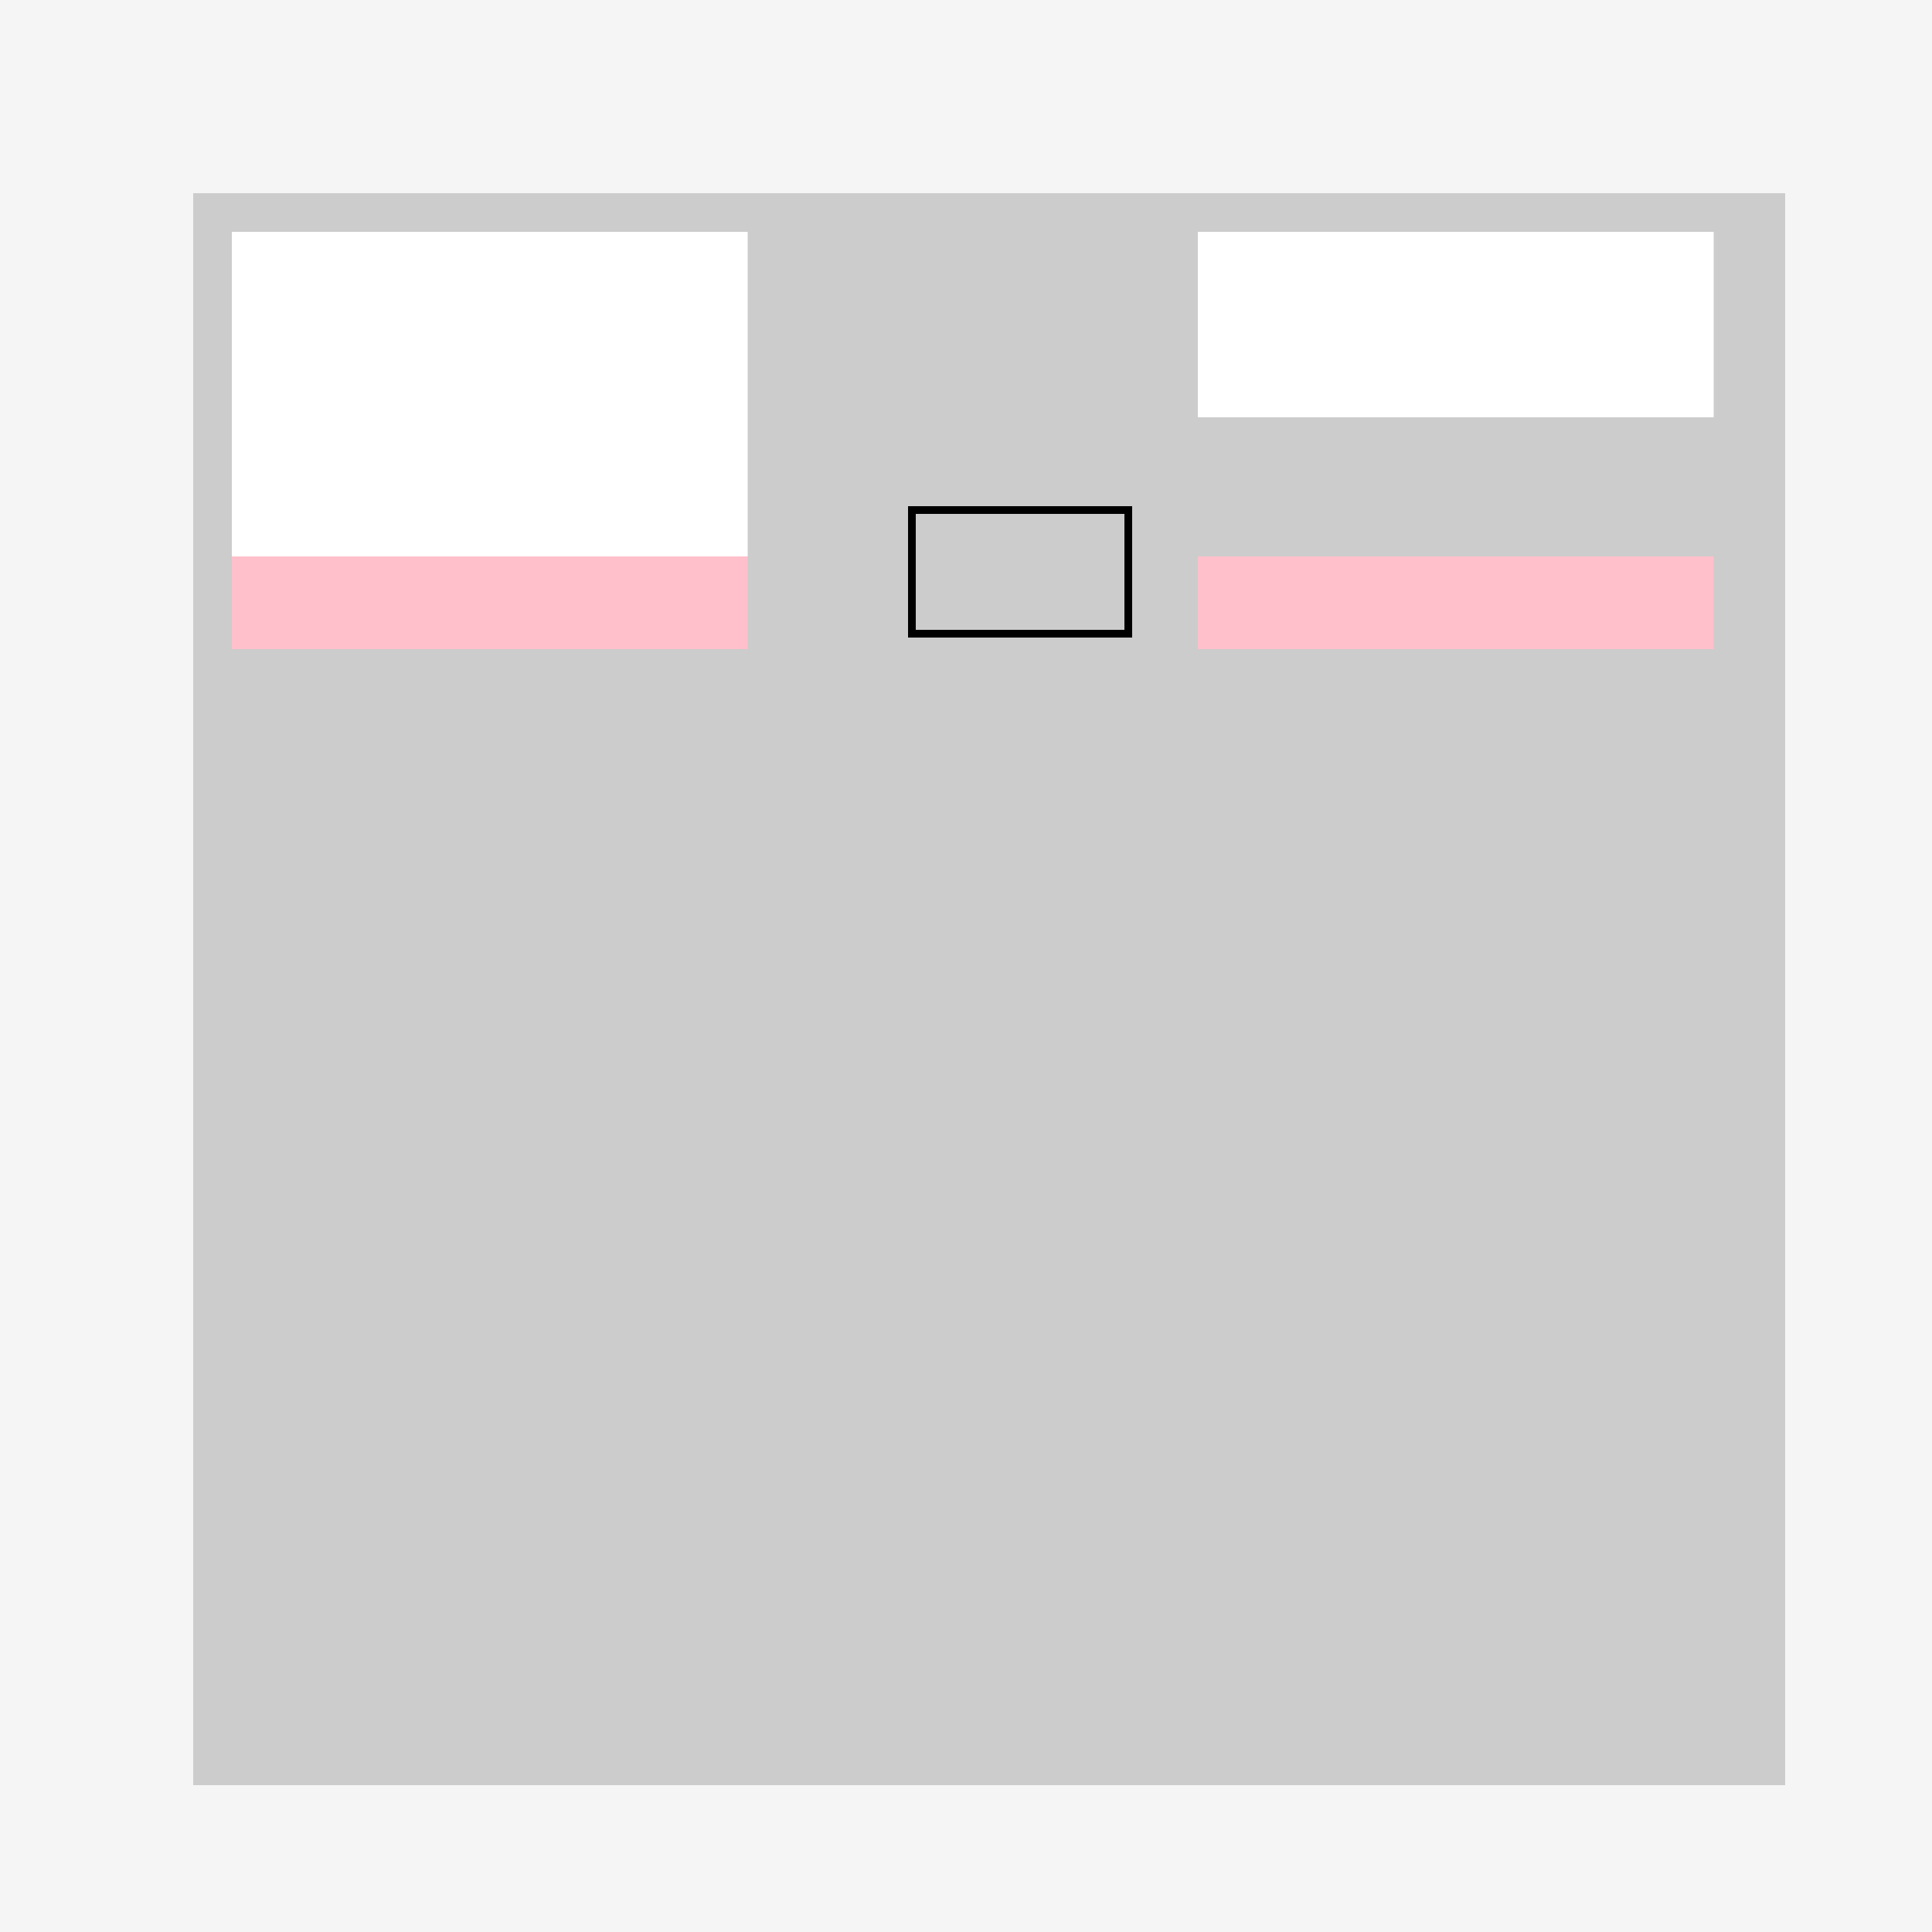 <!--

Generated by DrawGPT.
Free, open source, AI generated images in SVG, PNG, and HTML Canvas format.
https://drawgpt.ai

Created: 2023-09-27T04:05:25.447Z
Link: https://drawgpt.ai/prompt/89379/

-->
<svg xmlns="http://www.w3.org/2000/svg" xmlns:xlink="http://www.w3.org/1999/xlink" width="500" height="500"><defs/><g><rect fill="#F5F5F5" stroke="none" x="0" y="0" width="512" height="512"/><rect fill="#CCCCCC" stroke="none" x="50" y="50" width="412" height="412"/><rect fill="#FFFFFF" stroke="none" x="60" y="60" width="133.5" height="36"/><rect fill="#FFFFFF" stroke="none" x="60" y="96" width="133.5" height="12"/><rect fill="#FFFFFF" stroke="none" x="310" y="60" width="133.5" height="36"/><rect fill="#FFFFFF" stroke="none" x="310" y="96" width="133.5" height="12"/><rect fill="#FFFFFF" stroke="none" x="60" y="108" width="133.5" height="12"/><rect fill="#FFFFFF" stroke="none" x="60" y="120" width="133.5" height="12"/><rect fill="#FFFFFF" stroke="none" x="60" y="132" width="133.5" height="12"/><rect fill="#FFC0CB" stroke="none" x="60" y="144" width="133.5" height="24"/><rect fill="#FFC0CB" stroke="none" x="310" y="144" width="133.5" height="24"/><rect fill="none" stroke="#000000" x="236" y="132" width="56" height="32" stroke-miterlimit="10" stroke-width="2" stroke-dasharray=""/></g></svg>